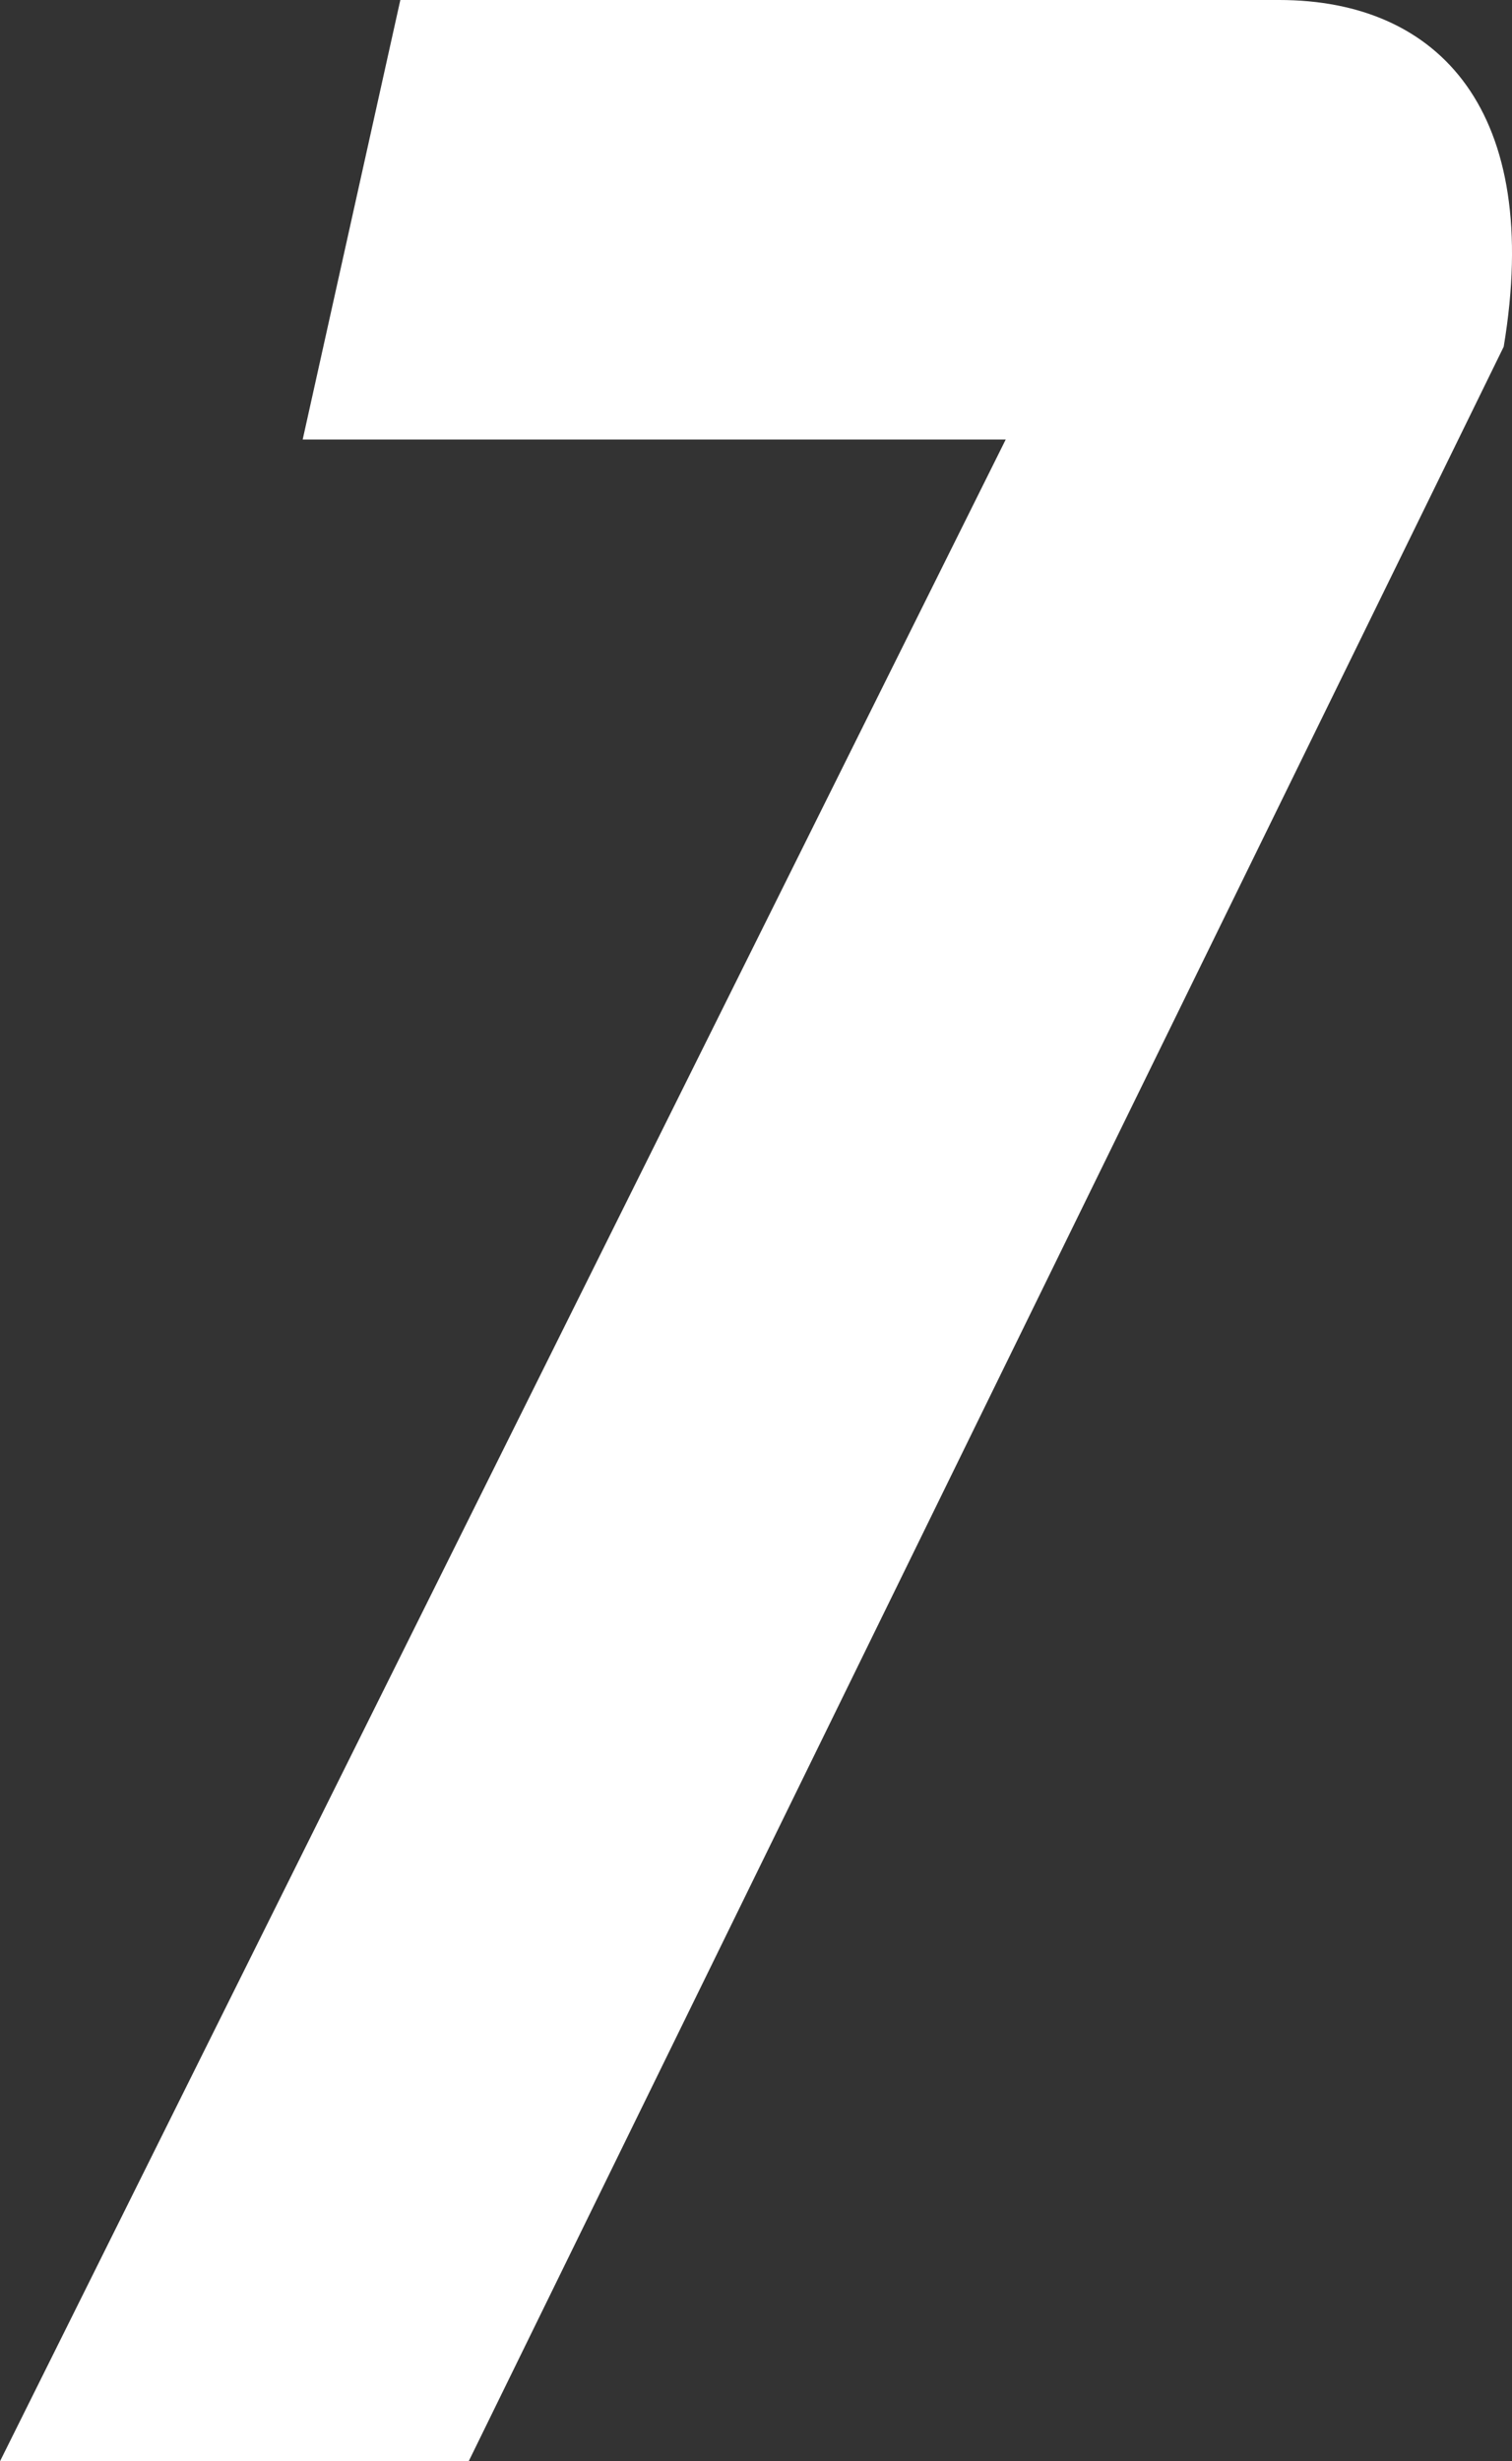 <svg xmlns="http://www.w3.org/2000/svg" width="30.97" height="50.4" viewBox="0 0 30.97 50.4">
  <rect x="0" y="0" width="30.97" height="50.4" fill="#333333" stroke="none"/>
  <path id="パス_38" data-name="パス 38" d="M13.6-50.4l-2,9H26L5.4,0H15L36.2-43.3c.8-4.8-1.3-7.1-4.6-7.1Z" transform="translate(-5.4 50.4)" fill="#fff"/>
</svg>
